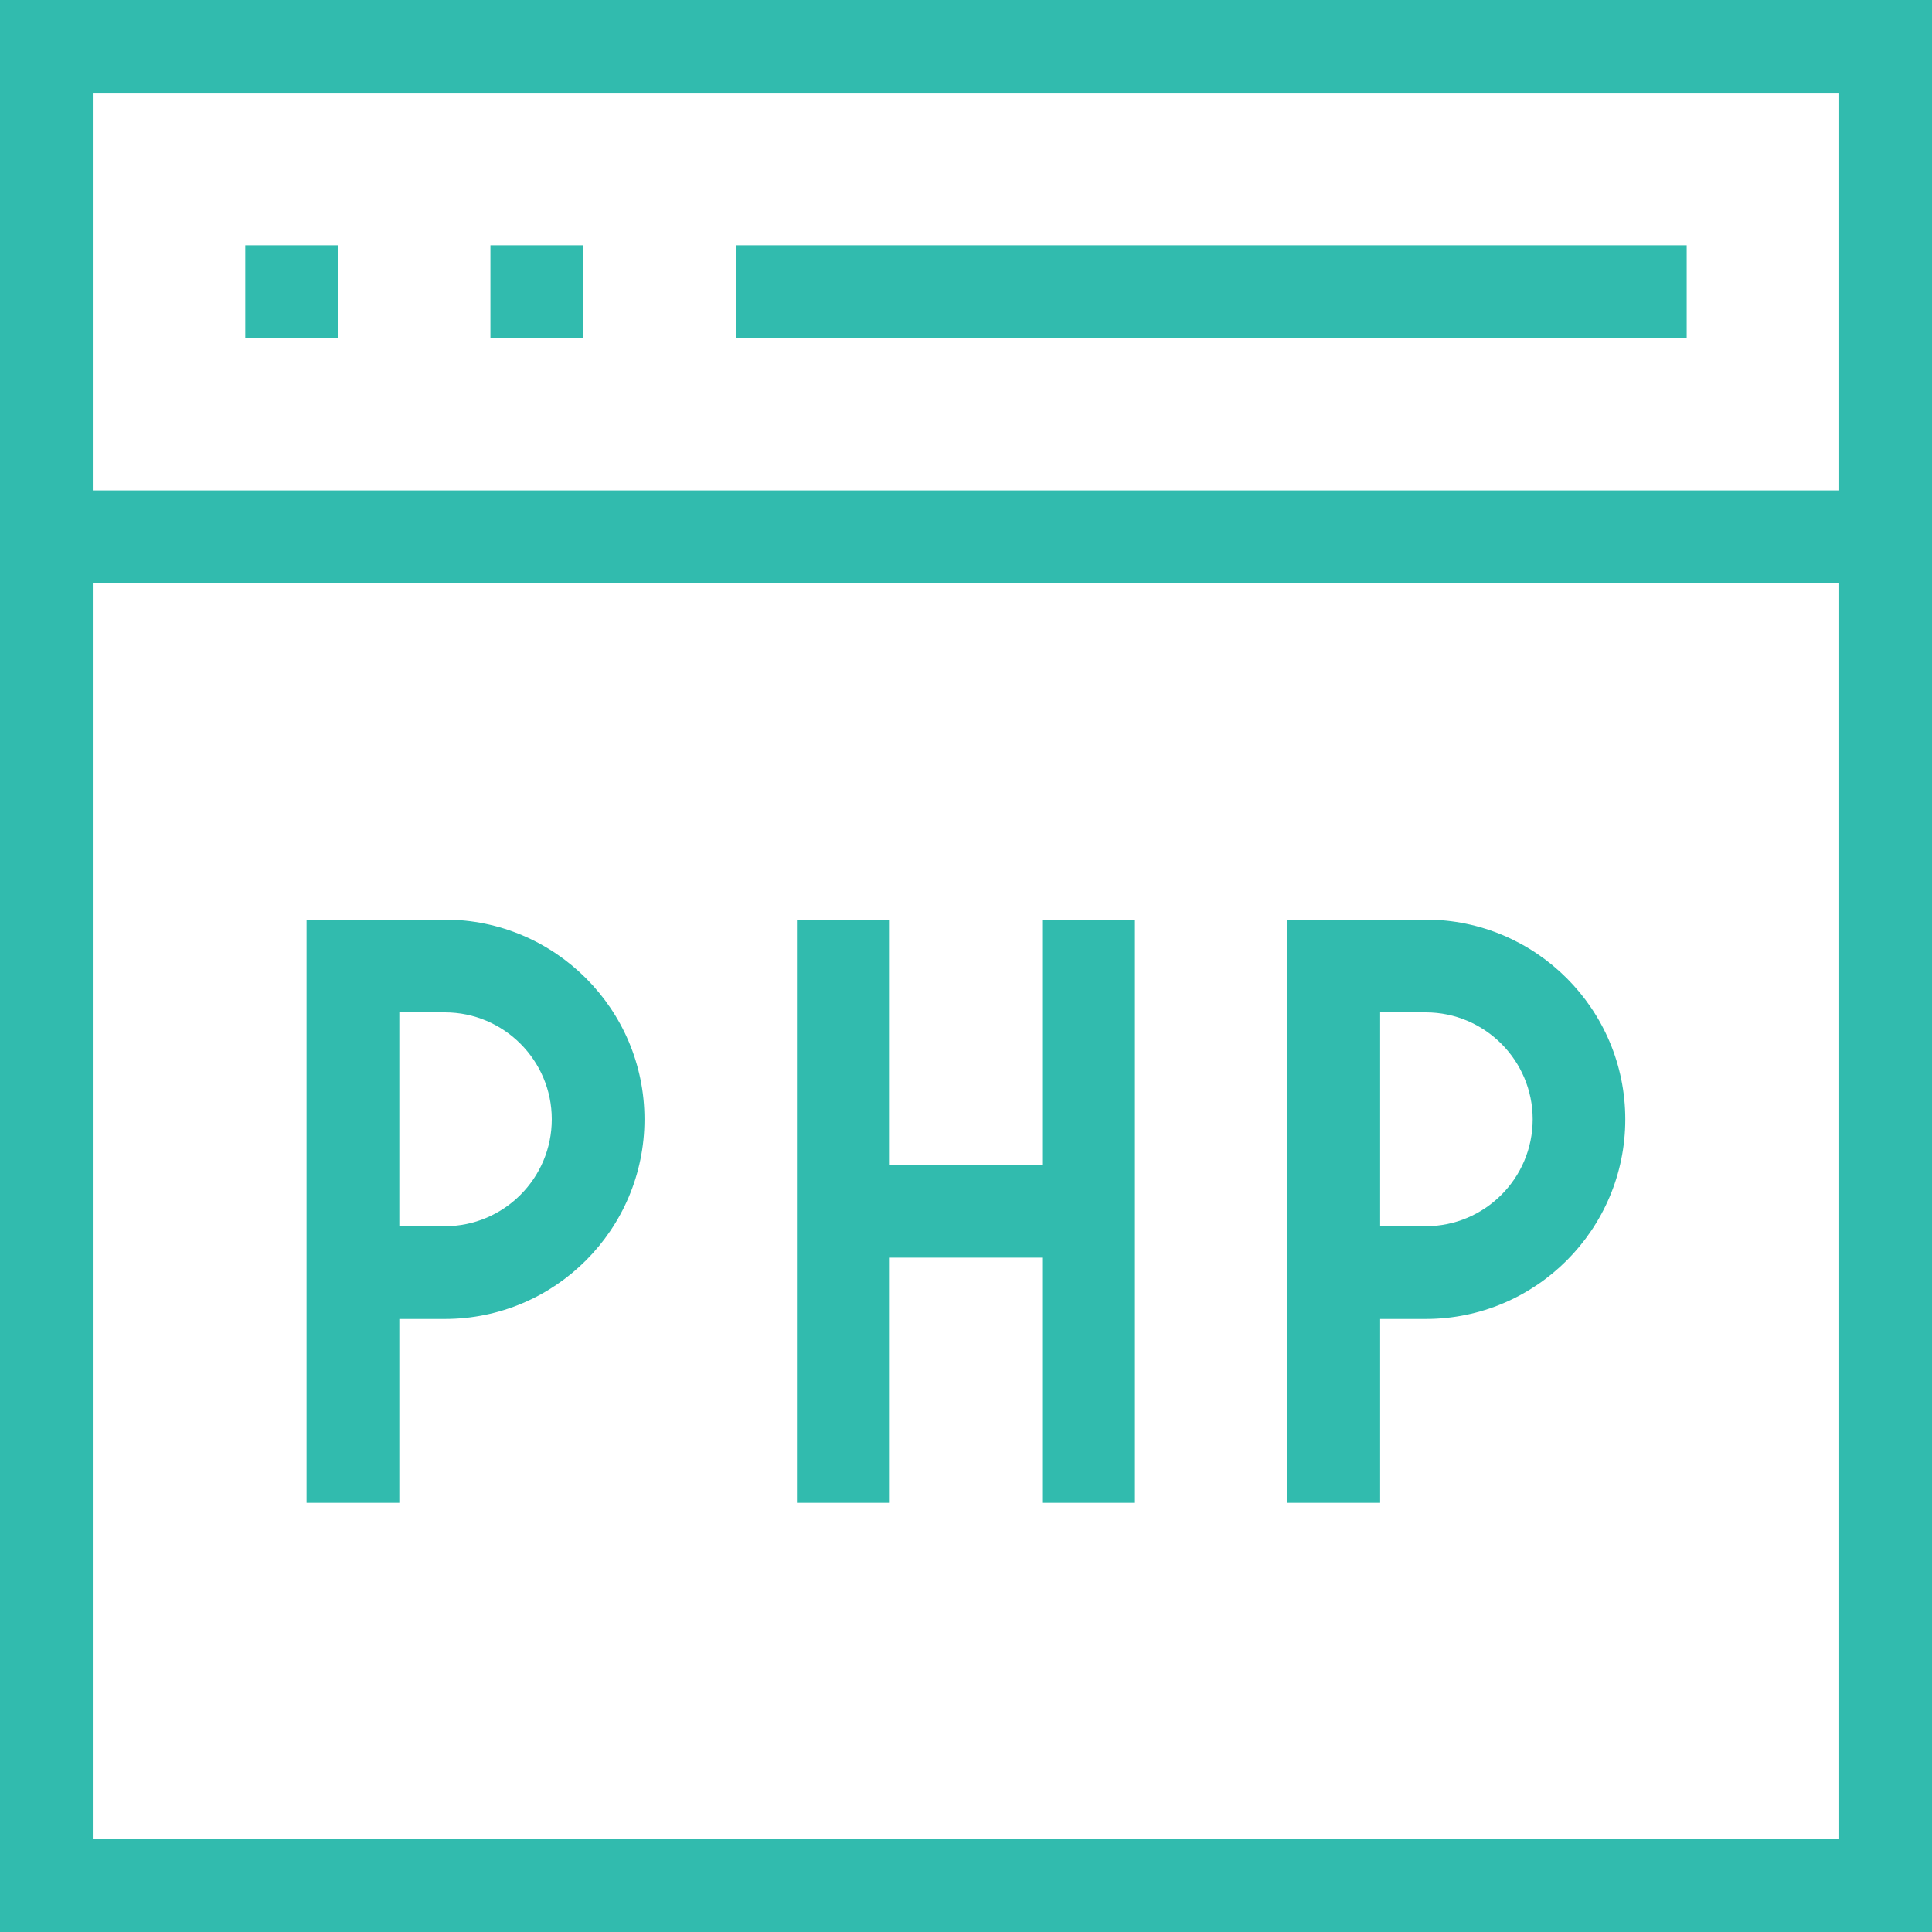 <?xml version="1.0" encoding="utf-8"?>
<!-- Generator: Adobe Illustrator 16.0.0, SVG Export Plug-In . SVG Version: 6.00 Build 0)  -->
<!DOCTYPE svg PUBLIC "-//W3C//DTD SVG 1.1//EN" "http://www.w3.org/Graphics/SVG/1.1/DTD/svg11.dtd">
<svg version="1.1" id="Layer_1" xmlns="http://www.w3.org/2000/svg" xmlns:xlink="http://www.w3.org/1999/xlink" x="0px" y="0px"
	 width="45px" height="45px" viewBox="0 -6.5 45 45" enable-background="new 0 -6.5 45 45" xml:space="preserve">
<title>php-code</title>
<path fill="#31BBAE" d="M0-6.5v45h45v-45H0z M2.161,4.923v-9.262h40.678v9.262H2.161z M2.161,36.34V7.084h40.678V36.34H2.161z
	 M5.712-0.787h2.161v2.16H5.712V-0.787z M11.423-0.787h2.161v2.16h-2.161V-0.787z M17.137-0.787h22.149v2.16H17.137V-0.787z
	 M10.362,14.92H7.14v13.584h2.161v-4.283h1.061c2.565,0,4.649-2.087,4.649-4.65C15.012,17.008,12.925,14.921,10.362,14.92
	L10.362,14.92z M10.362,22.06H9.301V17.08h1.061c1.374,0,2.49,1.118,2.49,2.49c0,1.375-1.117,2.491-2.49,2.491V22.06z M33.208,14.92
	h-3.223v13.584h2.161v-4.283h1.062c2.565,0,4.648-2.087,4.648-4.65C37.856,17.008,35.771,14.921,33.208,14.92L33.208,14.92z
	 M33.208,22.06h-1.062V17.08h1.062c1.374,0,2.491,1.118,2.491,2.49c0,1.375-1.117,2.491-2.491,2.491V22.06z M24.274,20.632h-3.55
	V14.92h-2.162v13.584h2.162v-5.711h3.55v5.711h2.161V14.92h-2.161V20.632z"/>
</svg>
